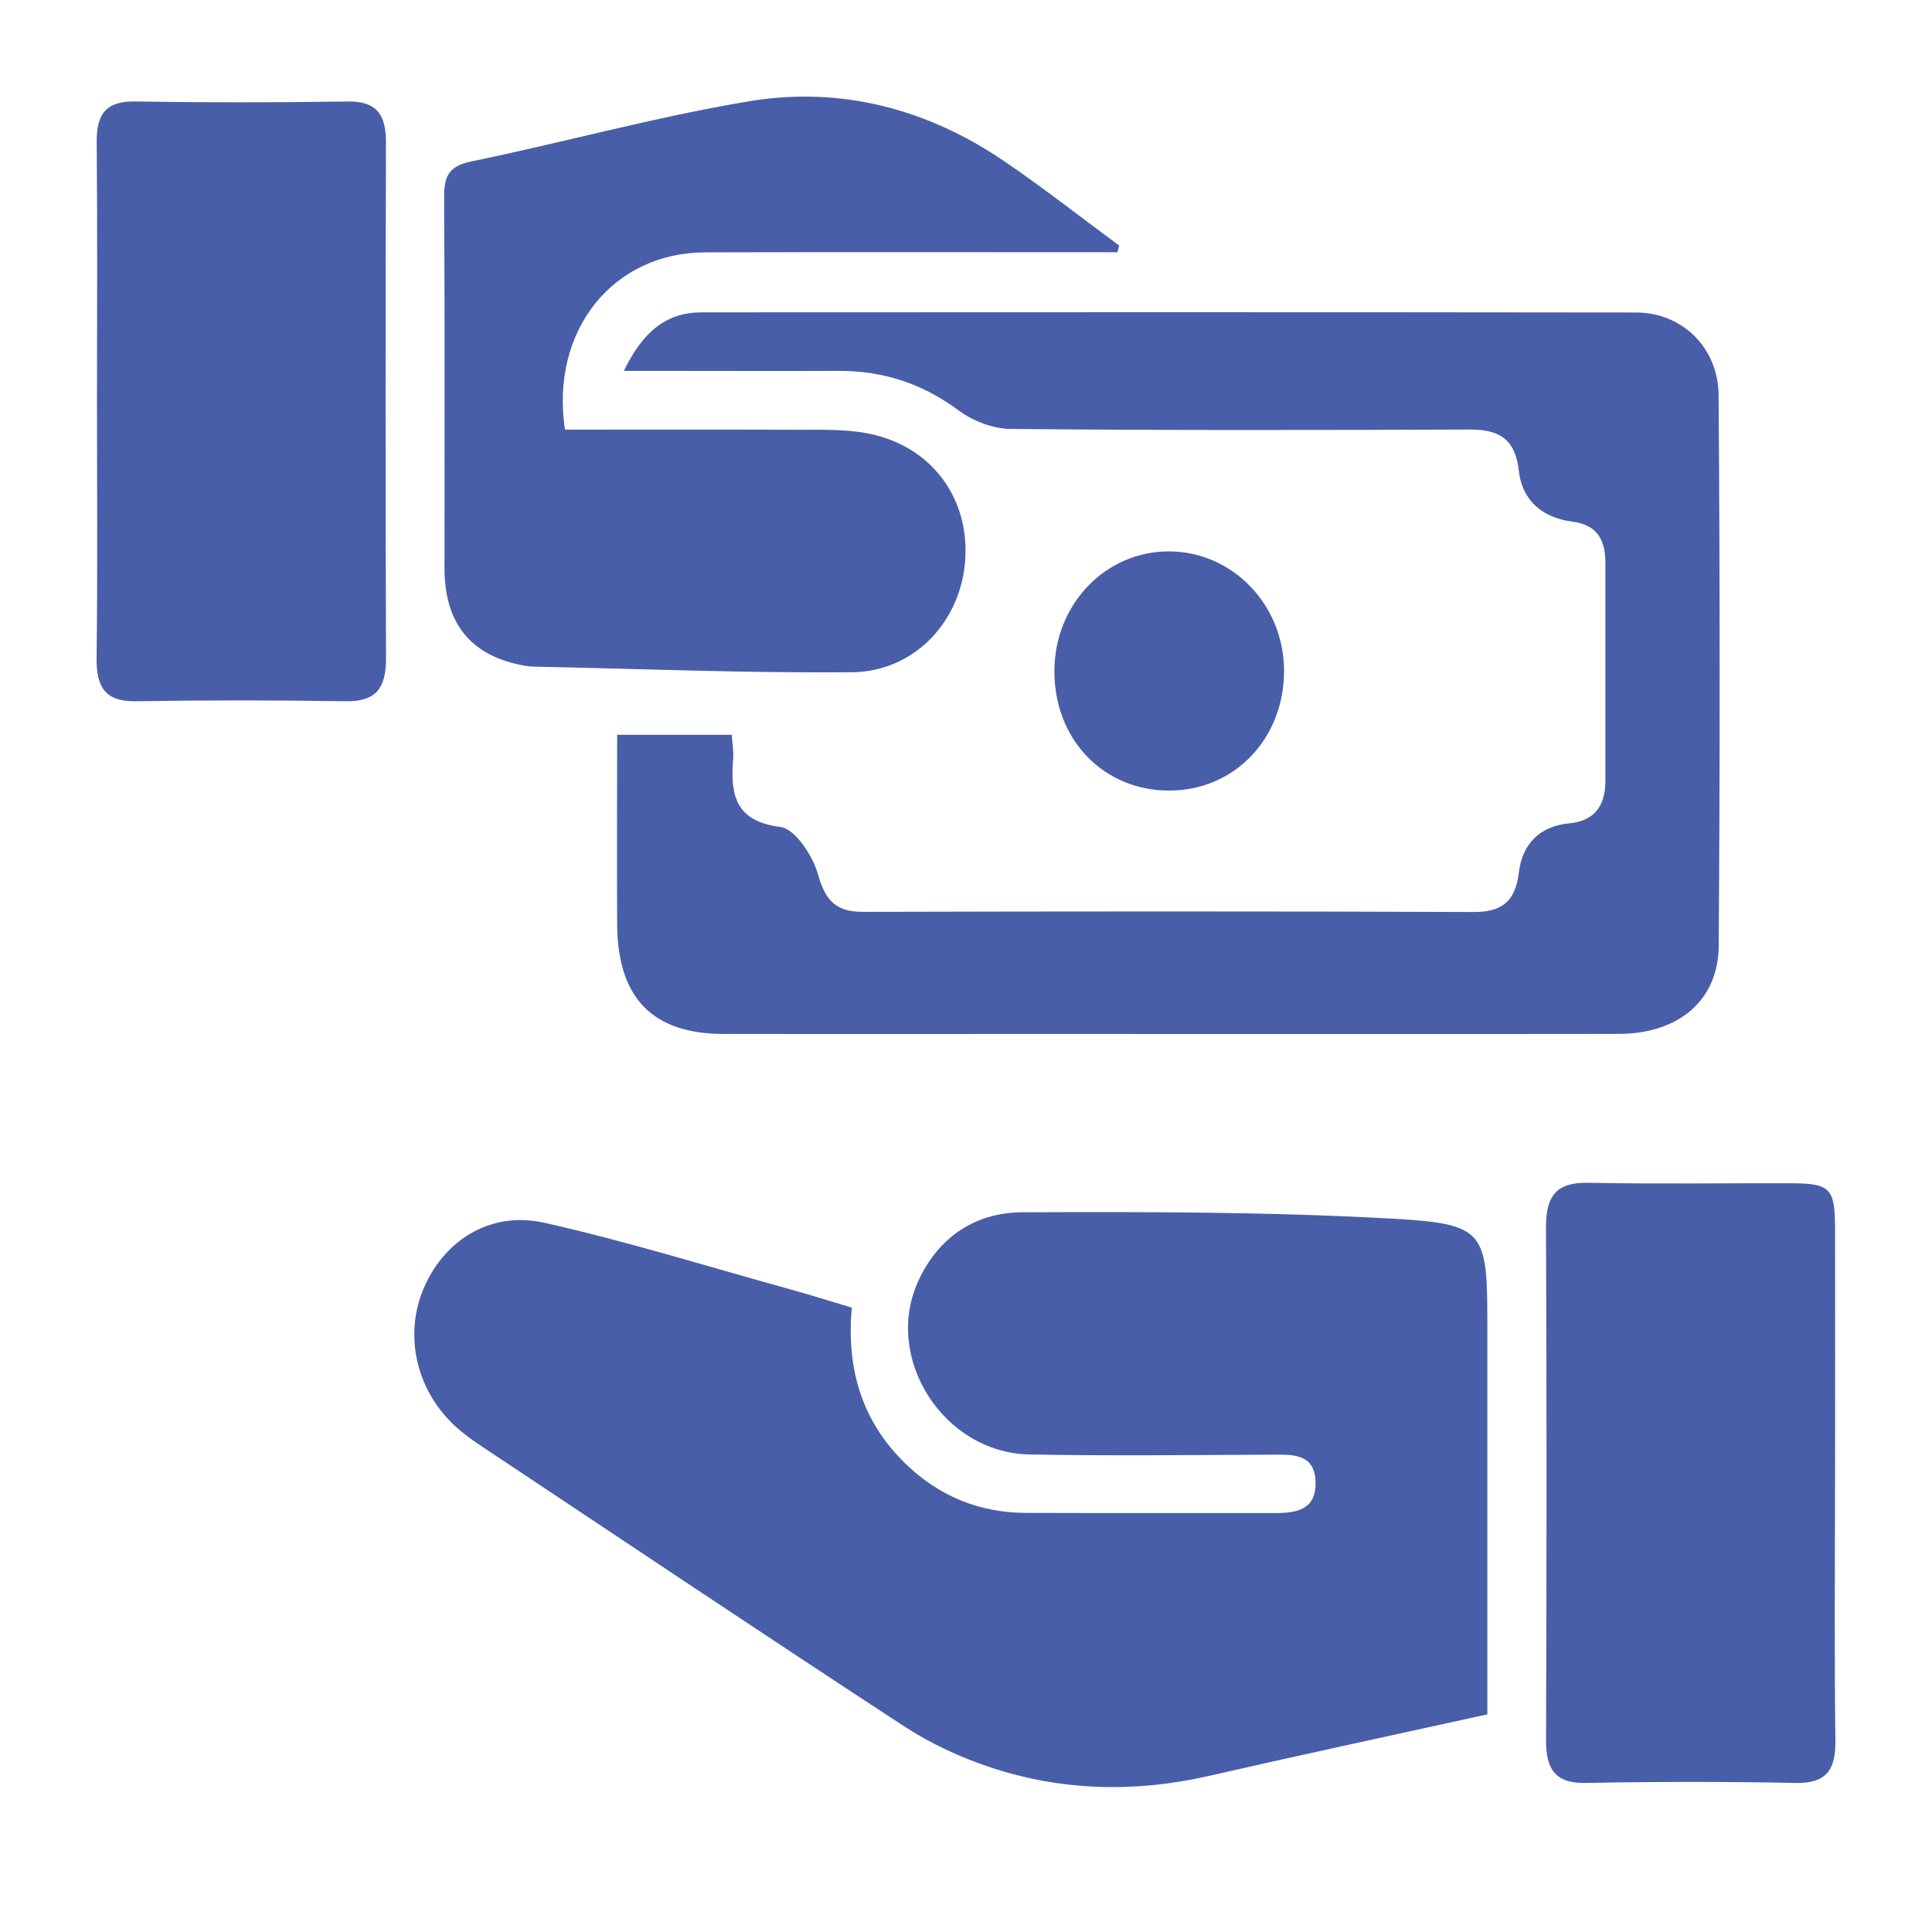 <svg width="40" height="40" viewBox="0 0 40 40" fill="none" xmlns="http://www.w3.org/2000/svg">
<g clip-path="url(#clip0_4406_6262)">
<path d="M17.636 27.074C17.521 28.332 17.843 29.415 18.725 30.282C19.43 30.976 20.273 31.319 21.241 31.323C22.96 31.329 24.679 31.323 26.398 31.326C26.842 31.326 27.256 31.261 27.237 30.676C27.219 30.123 26.811 30.114 26.4 30.117C24.705 30.124 23.007 30.145 21.312 30.113C19.544 30.079 18.296 28.139 18.999 26.552C19.419 25.606 20.202 25.105 21.157 25.099C23.732 25.088 26.311 25.089 28.881 25.234C30.742 25.34 30.794 25.512 30.794 27.409V35.494C28.857 35.92 26.942 36.331 25.032 36.768C23.5 37.118 21.981 37.083 20.493 36.587C19.876 36.382 19.265 36.098 18.717 35.74C15.794 33.83 12.891 31.885 9.982 29.951C9.83 29.85 9.68 29.744 9.538 29.627C8.664 28.904 8.349 27.741 8.748 26.733C9.16 25.696 10.139 25.061 11.275 25.317C12.99 25.703 14.675 26.228 16.372 26.697C16.782 26.811 17.189 26.939 17.635 27.073L17.636 27.074Z" fill="#495EA9"/>
<path d="M12.916 7.679C13.314 6.859 13.8 6.467 14.527 6.467C20.975 6.463 27.424 6.462 33.872 6.47C34.821 6.47 35.575 7.191 35.582 8.185C35.609 11.984 35.611 15.784 35.584 19.583C35.576 20.718 34.745 21.404 33.514 21.406C29.487 21.411 25.458 21.407 21.431 21.407C19.282 21.407 17.132 21.41 14.983 21.407C13.5 21.404 12.782 20.658 12.777 19.117C12.771 17.832 12.777 16.547 12.777 15.213H15.15C15.162 15.393 15.192 15.552 15.179 15.708C15.116 16.471 15.234 17.007 16.159 17.121C16.462 17.159 16.83 17.719 16.938 18.109C17.093 18.669 17.329 18.881 17.875 18.879C22.084 18.868 26.292 18.865 30.501 18.882C31.085 18.885 31.373 18.677 31.447 18.061C31.52 17.46 31.889 17.104 32.487 17.047C33.011 16.996 33.239 16.688 33.238 16.16C33.237 14.658 33.238 13.158 33.238 11.656C33.238 11.171 33.067 10.866 32.548 10.799C31.96 10.721 31.517 10.39 31.445 9.741C31.371 9.081 31.024 8.891 30.433 8.893C27.265 8.905 24.098 8.911 20.93 8.881C20.563 8.879 20.145 8.718 19.845 8.496C19.096 7.94 18.284 7.677 17.374 7.679C16.175 7.684 14.976 7.679 13.776 7.679C13.533 7.679 13.29 7.679 12.918 7.679H12.916Z" fill="#495EA9"/>
<path d="M23.135 5.222C20.289 5.222 17.443 5.216 14.597 5.225C12.688 5.23 11.388 6.846 11.697 8.895C13.263 8.895 14.841 8.89 16.417 8.898C16.936 8.901 17.465 8.876 17.97 8.974C19.263 9.226 20.057 10.279 19.986 11.557C19.916 12.844 18.946 13.905 17.64 13.918C15.45 13.937 13.257 13.847 11.066 13.802C10.998 13.802 10.93 13.794 10.864 13.783C9.757 13.589 9.203 12.917 9.203 11.765C9.203 9.209 9.211 6.652 9.195 4.096C9.192 3.651 9.287 3.44 9.754 3.343C11.676 2.947 13.574 2.419 15.506 2.097C17.394 1.782 19.188 2.245 20.797 3.341C21.608 3.893 22.381 4.501 23.172 5.085C23.16 5.132 23.147 5.177 23.135 5.223V5.222Z" fill="#495EA9"/>
<path d="M2.008 8.287C2.008 6.507 2.019 4.728 2.002 2.947C1.996 2.359 2.197 2.093 2.79 2.101C4.258 2.124 5.727 2.124 7.196 2.101C7.792 2.091 7.992 2.367 7.991 2.949C7.981 6.508 7.98 10.069 7.992 13.629C7.995 14.247 7.783 14.528 7.16 14.519C5.714 14.495 4.268 14.495 2.822 14.519C2.197 14.53 1.993 14.247 2 13.628C2.022 11.848 2.008 10.068 2.008 8.287Z" fill="#495EA9"/>
<path d="M37.992 30.765C37.992 32.521 37.977 34.279 38 36.036C38.008 36.659 37.799 36.927 37.173 36.914C35.727 36.885 34.279 36.886 32.835 36.914C32.202 36.927 32.008 36.638 32.009 36.026C32.022 32.489 32.024 28.95 32.008 25.413C32.005 24.759 32.225 24.476 32.878 24.488C34.279 24.516 35.681 24.494 37.082 24.498C37.892 24.501 37.99 24.599 37.993 25.422C37.997 27.202 37.993 28.983 37.993 30.763L37.992 30.765Z" fill="#495EA9"/>
<path d="M21.83 13.898C21.83 12.506 22.896 11.402 24.225 11.416C25.526 11.431 26.577 12.525 26.585 13.875C26.593 15.284 25.565 16.365 24.212 16.368C22.849 16.371 21.829 15.314 21.83 13.898Z" fill="#495EA9"/>
</g>
<defs>
<clipPath id="clip0_4406_6262">
<rect width="40" height="40" fill="white"/>
</clipPath>
</defs>
</svg>
